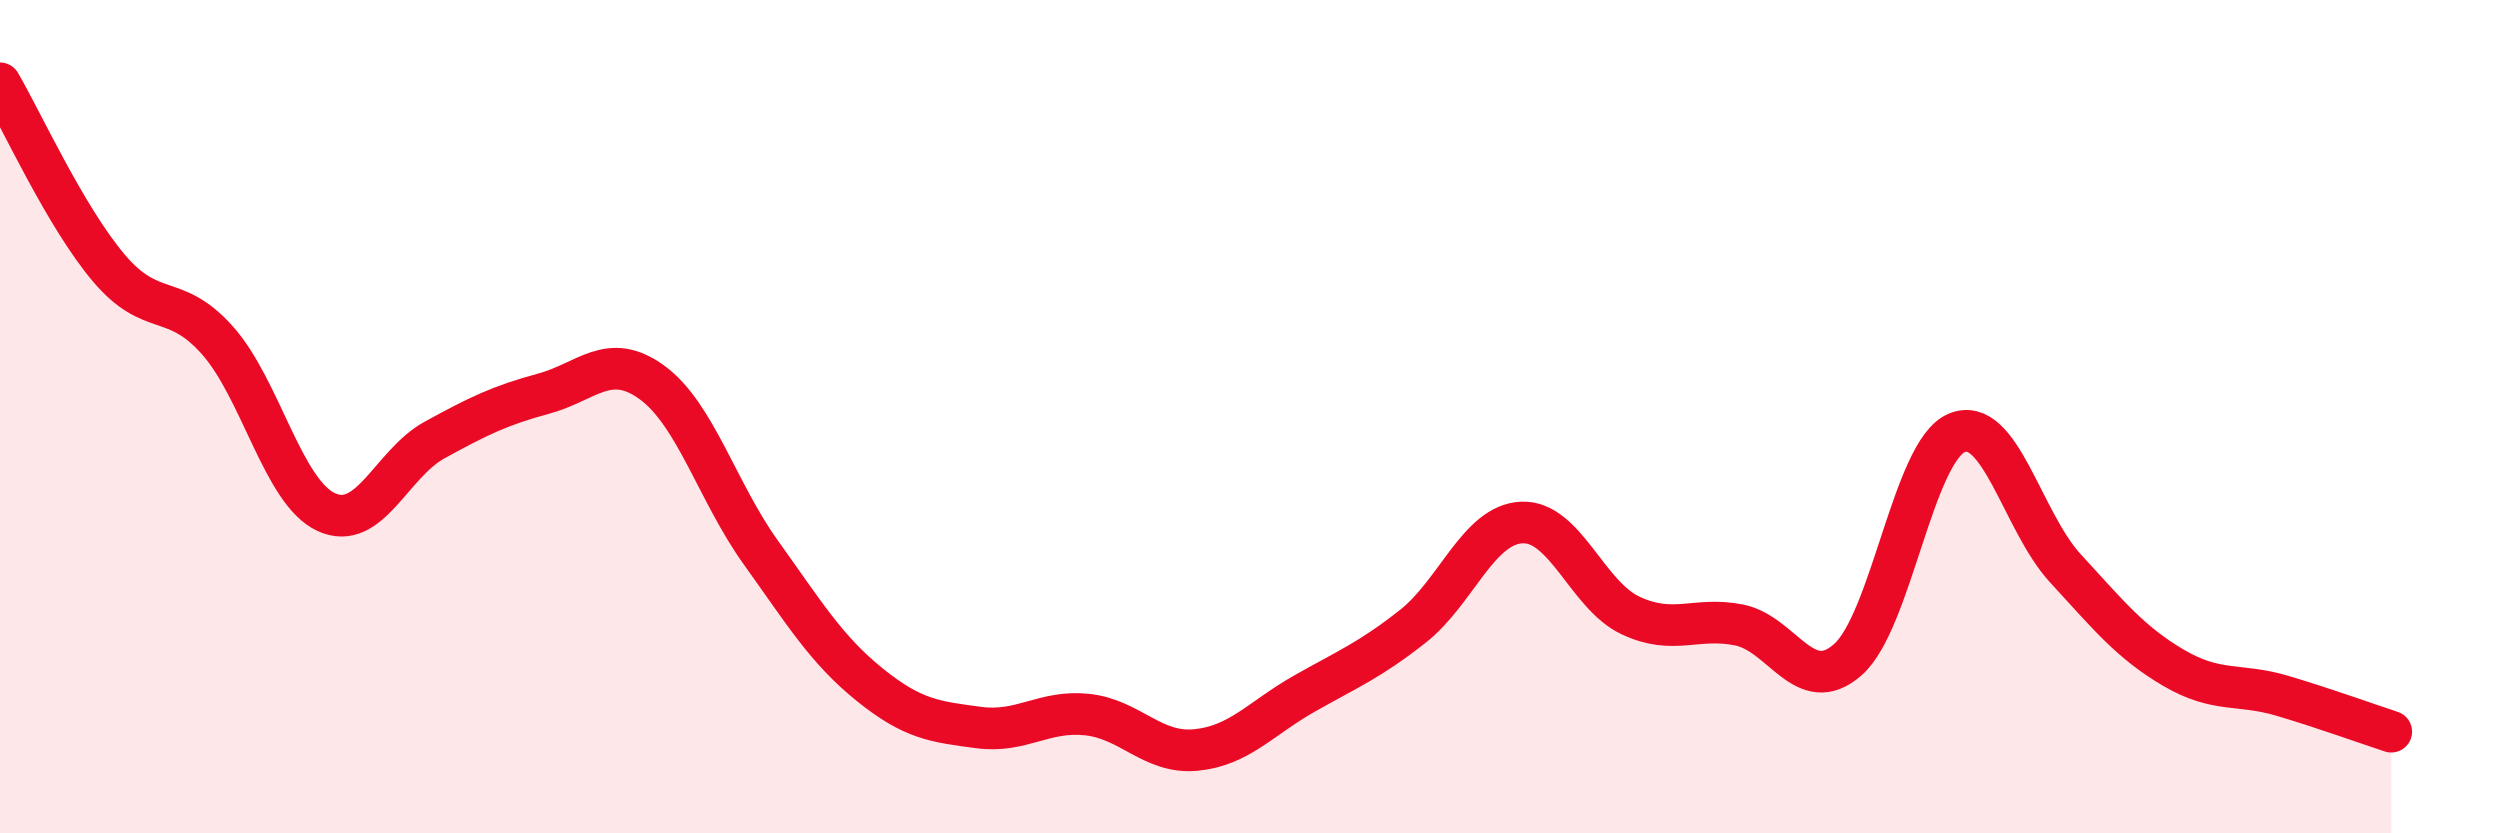 
    <svg width="60" height="20" viewBox="0 0 60 20" xmlns="http://www.w3.org/2000/svg">
      <path
        d="M 0,2 C 0.52,2.89 1.57,5.2 2.61,6.43 C 3.65,7.66 4.18,7 5.22,8.17 C 6.26,9.34 6.79,11.81 7.83,12.29 C 8.87,12.77 9.39,11.13 10.43,10.56 C 11.47,9.99 12,9.73 13.04,9.45 C 14.08,9.17 14.61,8.42 15.65,9.18 C 16.69,9.94 17.22,11.81 18.26,13.26 C 19.3,14.71 19.83,15.59 20.87,16.43 C 21.91,17.27 22.44,17.32 23.48,17.46 C 24.52,17.6 25.05,17.04 26.09,17.15 C 27.13,17.26 27.66,18.1 28.7,18 C 29.74,17.9 30.26,17.24 31.3,16.65 C 32.34,16.06 32.87,15.85 33.91,15.03 C 34.95,14.21 35.48,12.59 36.52,12.54 C 37.56,12.49 38.09,14.28 39.13,14.77 C 40.17,15.26 40.7,14.79 41.74,15 C 42.78,15.21 43.31,16.75 44.35,15.83 C 45.39,14.91 45.92,10.83 46.96,10.39 C 48,9.95 48.53,12.51 49.57,13.64 C 50.61,14.77 51.13,15.42 52.17,16.03 C 53.21,16.64 53.74,16.39 54.78,16.7 C 55.82,17.01 56.87,17.39 57.39,17.56L57.39 20L0 20Z"
        fill="#EB0A25"
        opacity="0.1"
        stroke-linecap="round"
        stroke-linejoin="round"
      />
      <path
        d="M 0,2 C 0.52,2.89 1.57,5.2 2.61,6.43 C 3.65,7.66 4.18,7 5.22,8.17 C 6.26,9.34 6.79,11.81 7.83,12.29 C 8.87,12.77 9.39,11.13 10.43,10.56 C 11.47,9.99 12,9.73 13.04,9.45 C 14.08,9.17 14.61,8.42 15.65,9.18 C 16.69,9.94 17.22,11.81 18.26,13.26 C 19.3,14.71 19.83,15.59 20.87,16.43 C 21.91,17.27 22.44,17.32 23.48,17.46 C 24.52,17.6 25.05,17.04 26.09,17.15 C 27.13,17.26 27.66,18.1 28.7,18 C 29.74,17.9 30.26,17.24 31.3,16.65 C 32.34,16.06 32.87,15.85 33.91,15.03 C 34.95,14.21 35.48,12.59 36.52,12.54 C 37.56,12.49 38.09,14.28 39.13,14.77 C 40.17,15.26 40.7,14.79 41.74,15 C 42.78,15.21 43.31,16.75 44.35,15.83 C 45.39,14.91 45.92,10.83 46.96,10.39 C 48,9.95 48.53,12.51 49.57,13.64 C 50.61,14.77 51.13,15.42 52.17,16.03 C 53.21,16.64 53.74,16.39 54.78,16.7 C 55.82,17.01 56.87,17.39 57.39,17.56"
        stroke="#EB0A25"
        stroke-width="1"
        fill="none"
        stroke-linecap="round"
        stroke-linejoin="round"
      />
    </svg>
  